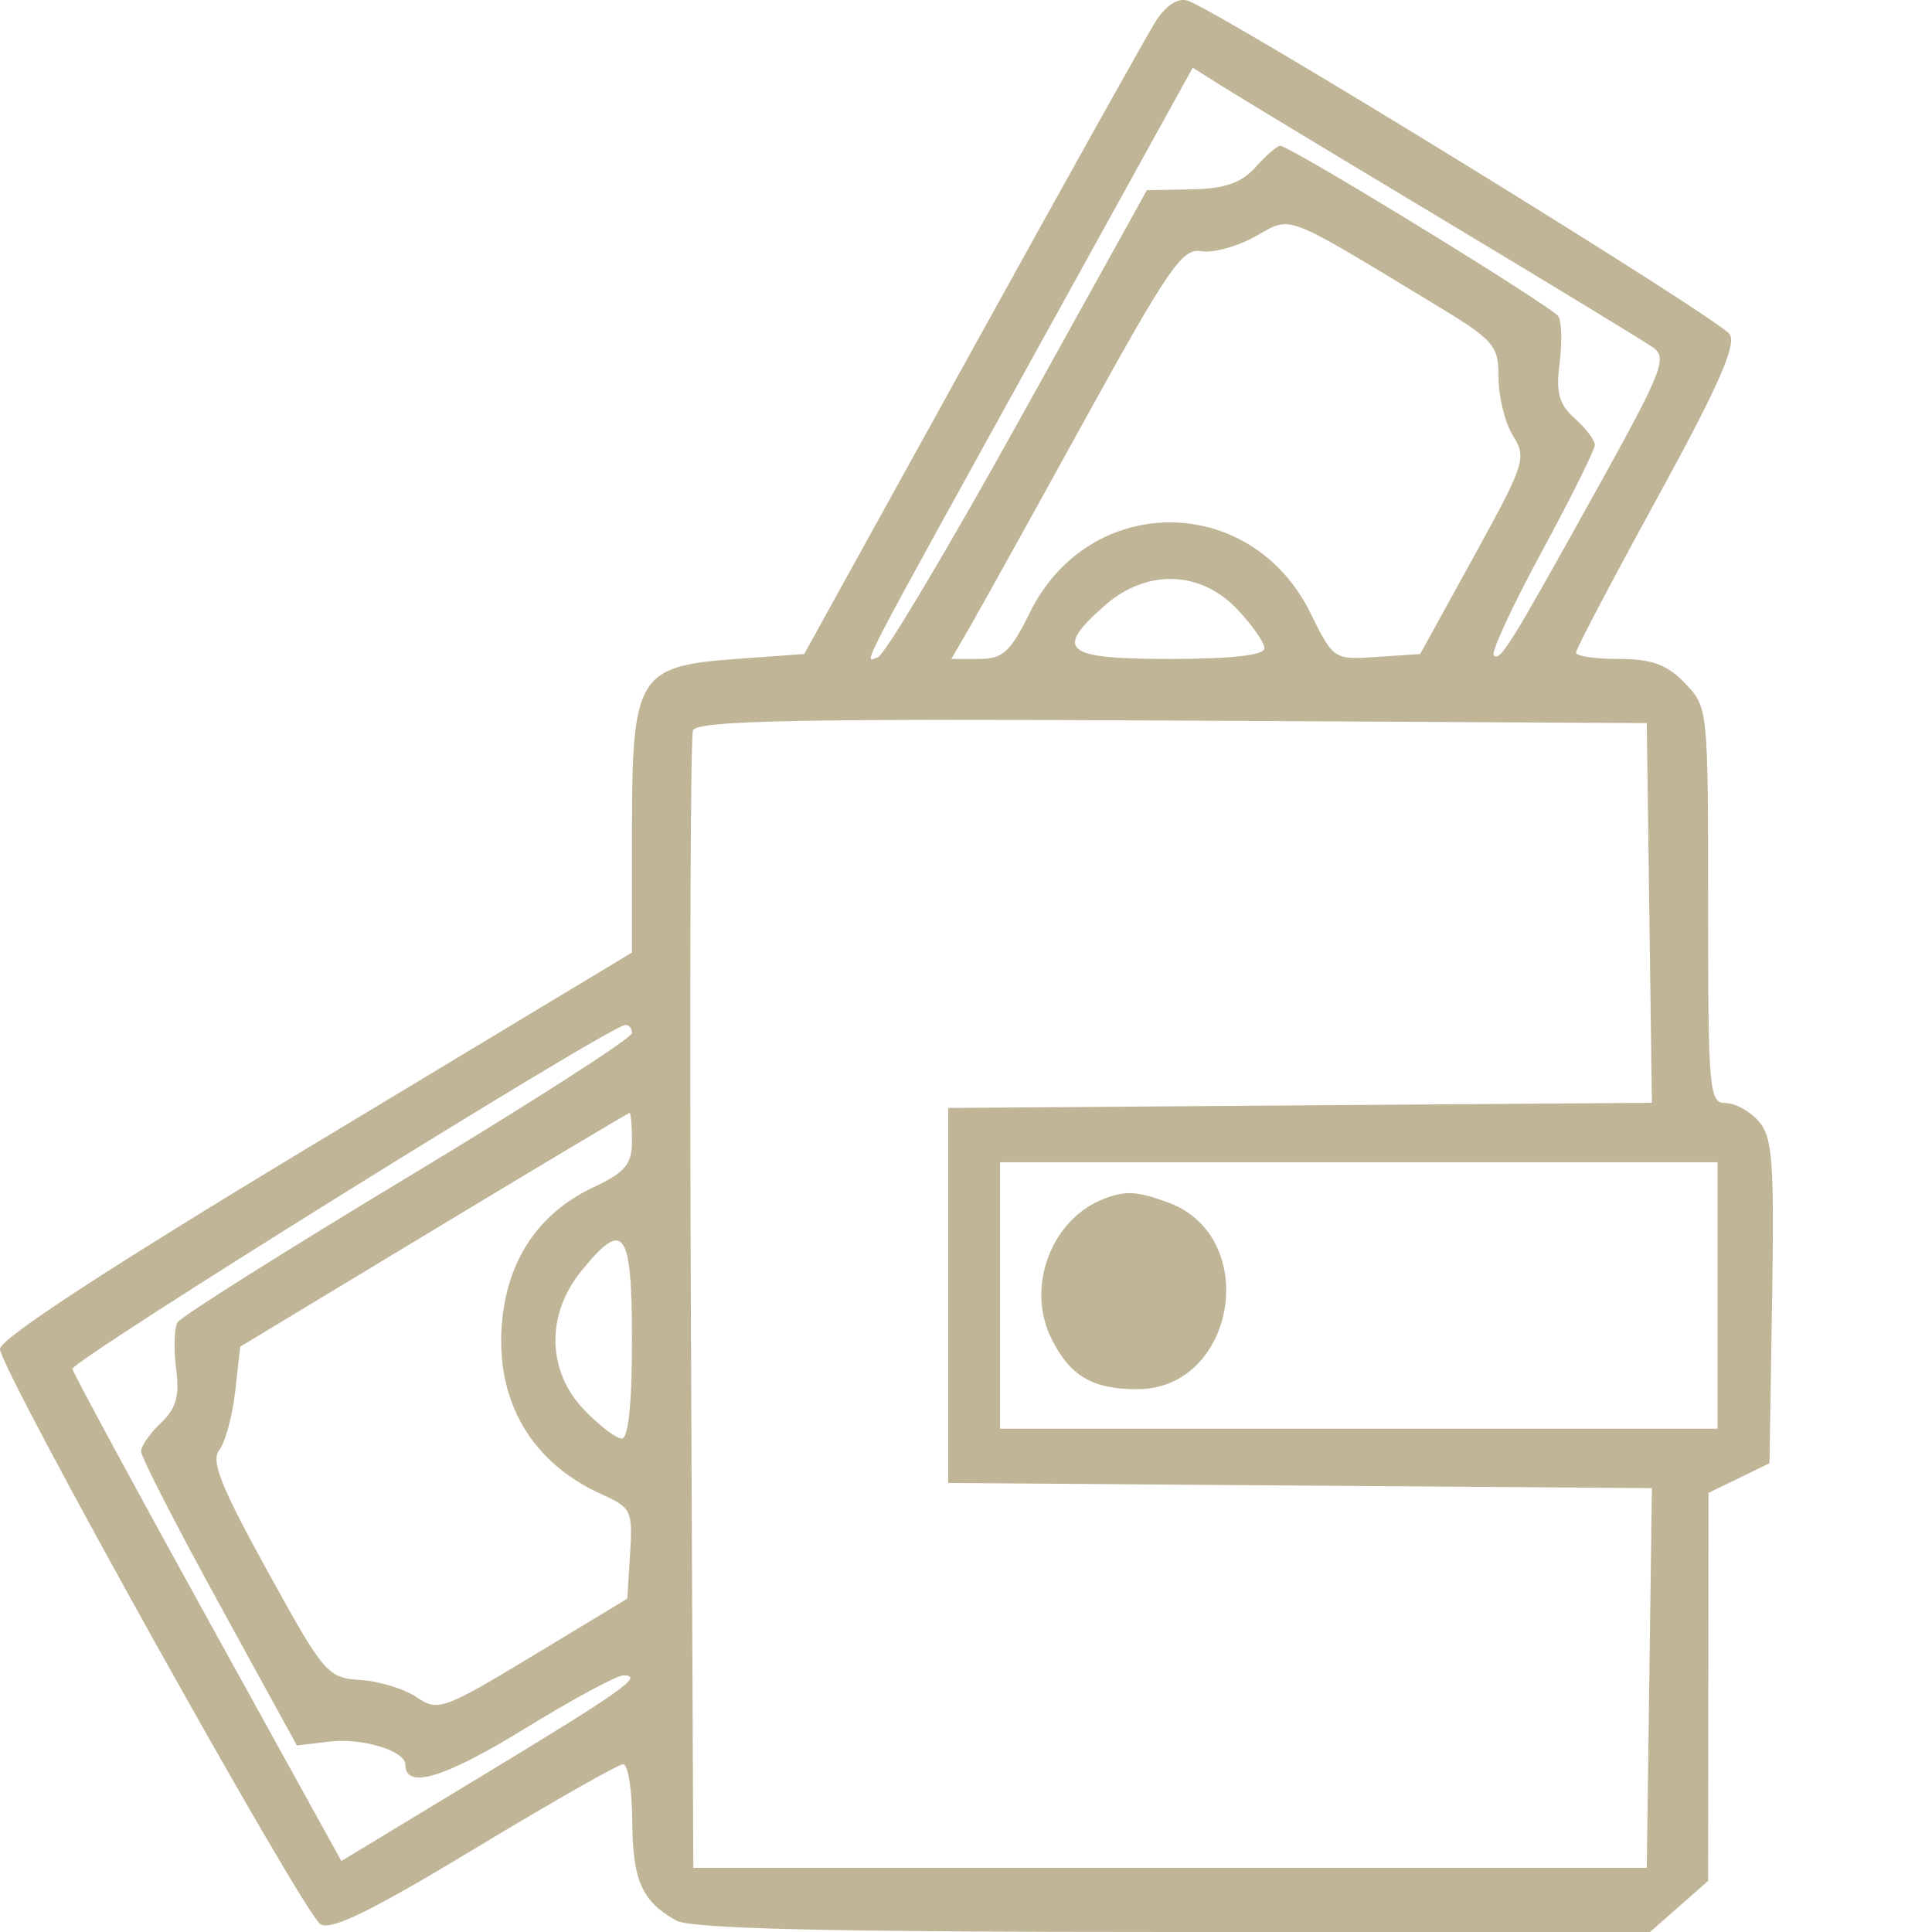 <?xml version="1.0" encoding="UTF-8"?> <svg xmlns="http://www.w3.org/2000/svg" width="85" height="85" viewBox="0 0 85 85" fill="none"> <path fill-rule="evenodd" clip-rule="evenodd" d="M50.832 0.96C50.439 1.588 46.802 8.103 42.75 15.438L35.382 28.774L32.386 28.991C28.057 29.305 27.804 29.725 27.804 36.583V41.907L13.89 50.291C4.762 55.792 -0.015 58.91 3.49896e-05 59.355C0.032 60.296 13.328 84.16 14.098 84.658C14.555 84.954 16.364 84.067 20.876 81.34C24.261 79.294 27.204 77.619 27.417 77.619C27.63 77.619 27.809 78.743 27.817 80.115C27.831 82.728 28.239 83.654 29.749 84.495C30.404 84.86 36.48 85 51.626 85H72.595L73.872 83.876L75.15 82.752L75.159 74.216L75.168 65.679L76.509 65.028L77.85 64.377L77.964 57.259C78.063 51.093 77.985 50.034 77.38 49.335C76.997 48.892 76.338 48.529 75.916 48.529C75.197 48.529 75.15 47.996 75.15 39.826C75.15 31.164 75.145 31.117 74.13 30.057C73.347 29.238 72.674 28.991 71.223 28.991C70.185 28.991 69.336 28.866 69.336 28.713C69.336 28.559 70.948 25.494 72.918 21.9C75.571 17.06 76.397 15.197 76.105 14.713C75.711 14.058 53.541 0.416 52.239 0.026C51.808 -0.103 51.278 0.249 50.832 0.96ZM63.521 9.686C68.204 12.497 72.351 15.021 72.736 15.294C73.365 15.742 73.118 16.369 70.316 21.415C66.388 28.492 65.999 29.12 65.719 28.829C65.594 28.698 66.543 26.649 67.829 24.276C69.115 21.902 70.166 19.789 70.166 19.579C70.166 19.369 69.77 18.843 69.286 18.41C68.586 17.784 68.449 17.287 68.616 15.981C68.732 15.078 68.708 14.151 68.562 13.92C68.288 13.485 56.758 6.414 56.323 6.414C56.188 6.414 55.701 6.837 55.24 7.353C54.622 8.047 53.887 8.303 52.431 8.33L50.459 8.368L44.811 18.545C41.705 24.143 38.927 28.806 38.637 28.906C37.995 29.13 37.436 30.211 45.85 14.974L52.475 2.978L53.741 3.777C54.437 4.216 58.838 6.875 63.521 9.686ZM62.961 13.29C65.76 14.982 65.93 15.173 65.93 16.621C65.93 17.465 66.217 18.615 66.568 19.174C67.174 20.142 67.089 20.405 64.844 24.483L62.482 28.774L60.576 28.903C58.684 29.032 58.663 29.018 57.659 26.979C55.041 21.66 47.919 21.648 45.305 26.958C44.456 28.682 44.119 28.991 43.08 28.991H41.857L42.672 27.58C43.12 26.804 45.382 22.729 47.698 18.524C51.392 11.819 52.023 10.901 52.835 11.05C53.345 11.144 54.415 10.856 55.215 10.41C56.858 9.493 56.383 9.316 62.961 13.29ZM54.416 26.787C55.084 27.485 55.63 28.266 55.63 28.523C55.63 28.826 54.166 28.991 51.477 28.991C46.812 28.991 46.356 28.618 48.602 26.642C50.434 25.03 52.791 25.088 54.416 26.787ZM72.564 40.166L72.676 48.519L57.197 48.632L41.717 48.746V56.995V65.245L57.197 65.359L72.676 65.472L72.564 73.825L72.451 82.178H51.477H30.503L30.395 57.43C30.336 43.818 30.378 32.435 30.488 32.135C30.646 31.703 35.085 31.612 51.569 31.701L72.451 31.813L72.564 40.166ZM27.804 45.45C27.804 45.667 23.365 48.519 17.94 51.788C12.515 55.057 7.957 57.933 7.811 58.179C7.665 58.425 7.637 59.334 7.748 60.201C7.905 61.423 7.755 61.961 7.079 62.601C6.599 63.054 6.207 63.621 6.207 63.859C6.207 64.097 7.749 67.105 9.633 70.543L13.06 76.793L14.513 76.622C15.955 76.453 17.836 77.03 17.836 77.642C17.836 78.738 19.553 78.226 23.014 76.097C25.146 74.785 27.133 73.711 27.43 73.711C28.349 73.711 27.429 74.363 21.099 78.195L15.018 81.877L9.148 71.249C5.92 65.403 3.237 60.443 3.186 60.228C3.104 59.885 26.677 45.213 27.492 45.099C27.663 45.075 27.804 45.233 27.804 45.45ZM27.804 50.2C27.804 51.227 27.516 51.572 26.101 52.239C23.687 53.377 22.302 55.451 22.079 58.259C21.809 61.664 23.393 64.362 26.476 65.746C27.776 66.329 27.841 66.465 27.722 68.349L27.596 70.337L23.454 72.839C19.517 75.217 19.263 75.308 18.339 74.675C17.804 74.308 16.688 73.965 15.861 73.913C14.407 73.82 14.265 73.654 11.761 69.108C9.718 65.398 9.269 64.271 9.646 63.796C9.909 63.464 10.224 62.305 10.347 61.221L10.568 59.248L19.082 54.107C23.765 51.279 27.642 48.965 27.7 48.964C27.757 48.964 27.804 49.52 27.804 50.2ZM75.565 56.995V62.857H59.783H44.001V56.995V51.134H59.783H75.565V56.995ZM48.57 52.743C46.256 53.627 45.13 56.613 46.253 58.884C47.069 60.534 48.059 61.12 50.028 61.12C54.382 61.12 55.493 54.4 51.388 52.903C50.008 52.401 49.537 52.374 48.57 52.743ZM27.804 58.949C27.804 61.761 27.646 63.291 27.356 63.291C27.11 63.291 26.363 62.72 25.695 62.022C24.07 60.324 24.014 57.86 25.556 55.944C27.447 53.596 27.804 54.073 27.804 58.949Z" fill="#C0B596"></path> </svg> 